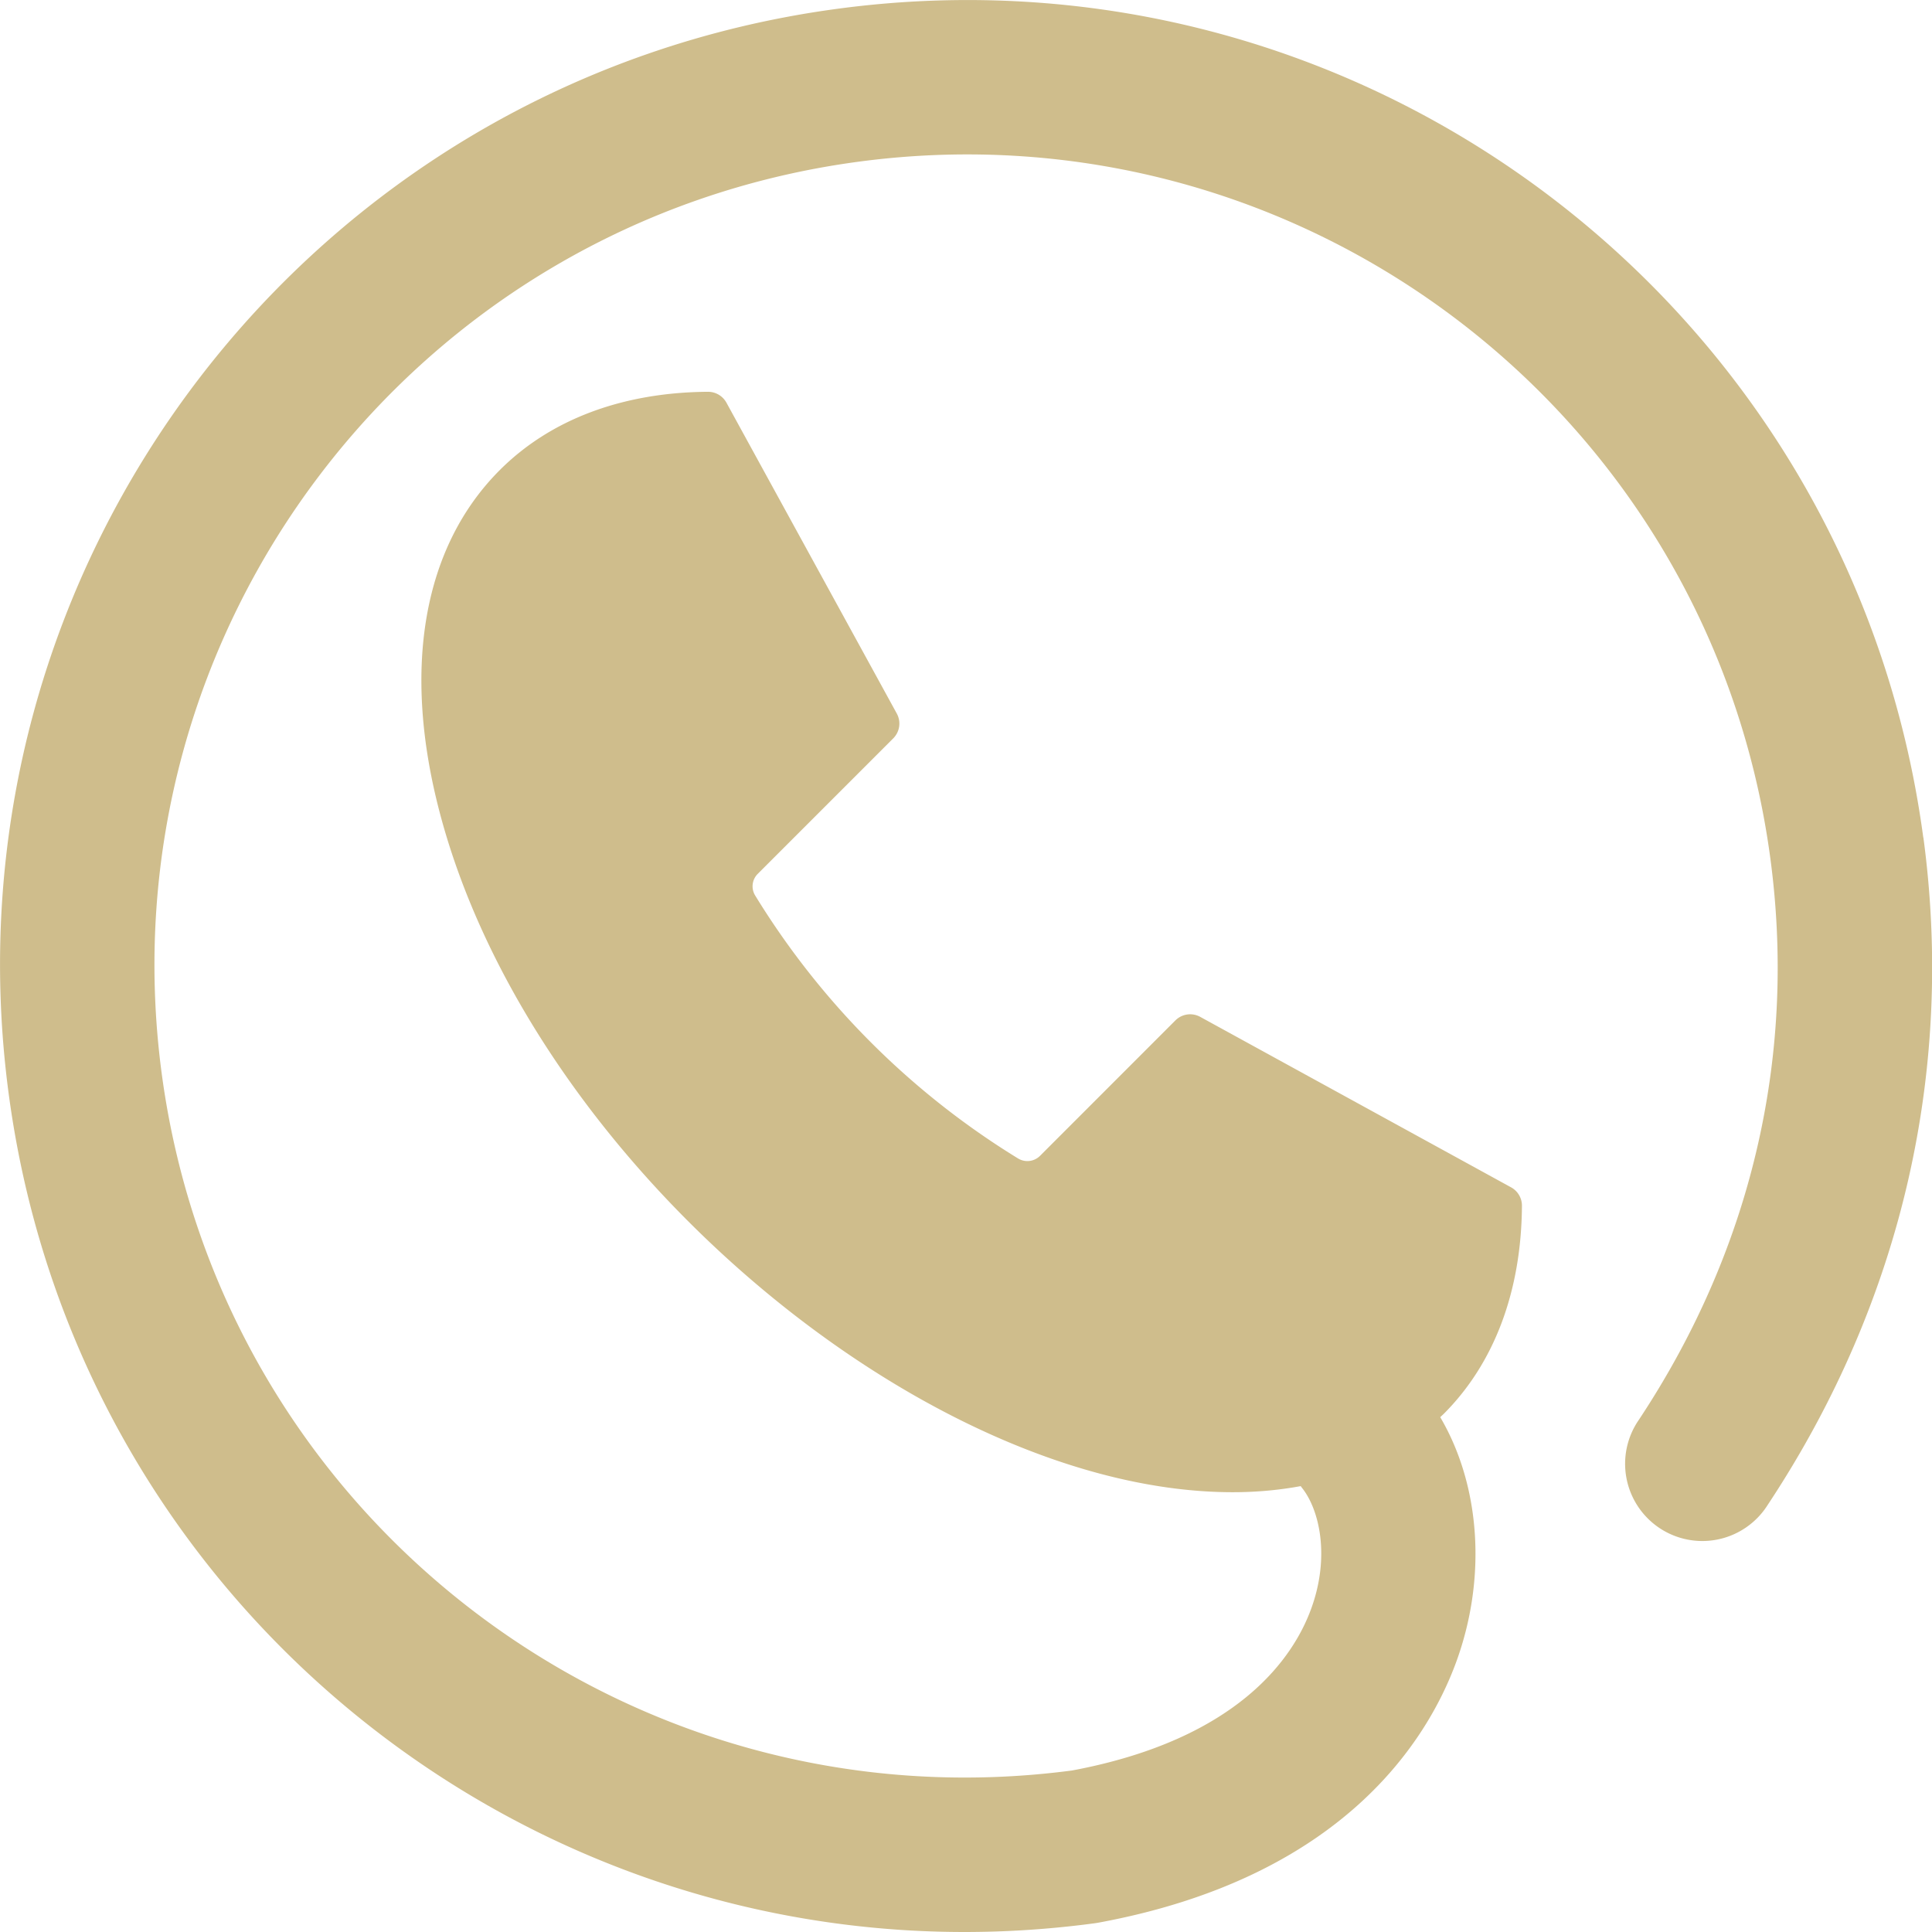 <svg width="33" height="33" fill="none" xmlns="http://www.w3.org/2000/svg"><path d="M32.851 14.305C31.638 5.268 23.344-1.065 14.305.15 5.268 1.362-1.065 9.657.15 18.695c1.213 9.035 9.506 15.37 18.546 14.156a1.4 1.4 0 0 0 .064-.01c4.176-.77 5.62-3.115 6.11-4.444.53-1.443.416-3.025-.27-4.191l.059-.055c.865-.865 1.327-2.095 1.337-3.555a.357.357 0 0 0-.185-.315l-5.31-2.912a.357.357 0 0 0-.424.06l-2.315 2.316a.306.306 0 0 1-.37.044 13.616 13.616 0 0 1-4.493-4.493.3.3 0 0 1 .044-.37l2.315-2.315a.357.357 0 0 0 .06-.423l-2.91-5.31a.359.359 0 0 0-.316-.186c-1.46.01-2.69.472-3.555 1.337-1.31 1.31-1.674 3.388-1.026 5.851 1.575 5.987 8.318 11.608 13.545 11.608.406 0 .793-.036 1.161-.104l.016.022c.307.377.489 1.189.16 2.08-.293.8-1.214 2.218-4.08 2.755-7.585 1.001-14.532-4.32-15.55-11.897-1.018-7.592 4.3-14.562 11.894-15.581 7.592-1.02 14.562 4.3 15.581 11.893.435 3.234-.24 6.567-2.244 9.594a1.319 1.319 0 1 0 2.199 1.456c2.34-3.534 3.183-7.504 2.66-11.4Z" fill="#CFBD8C"/></svg>